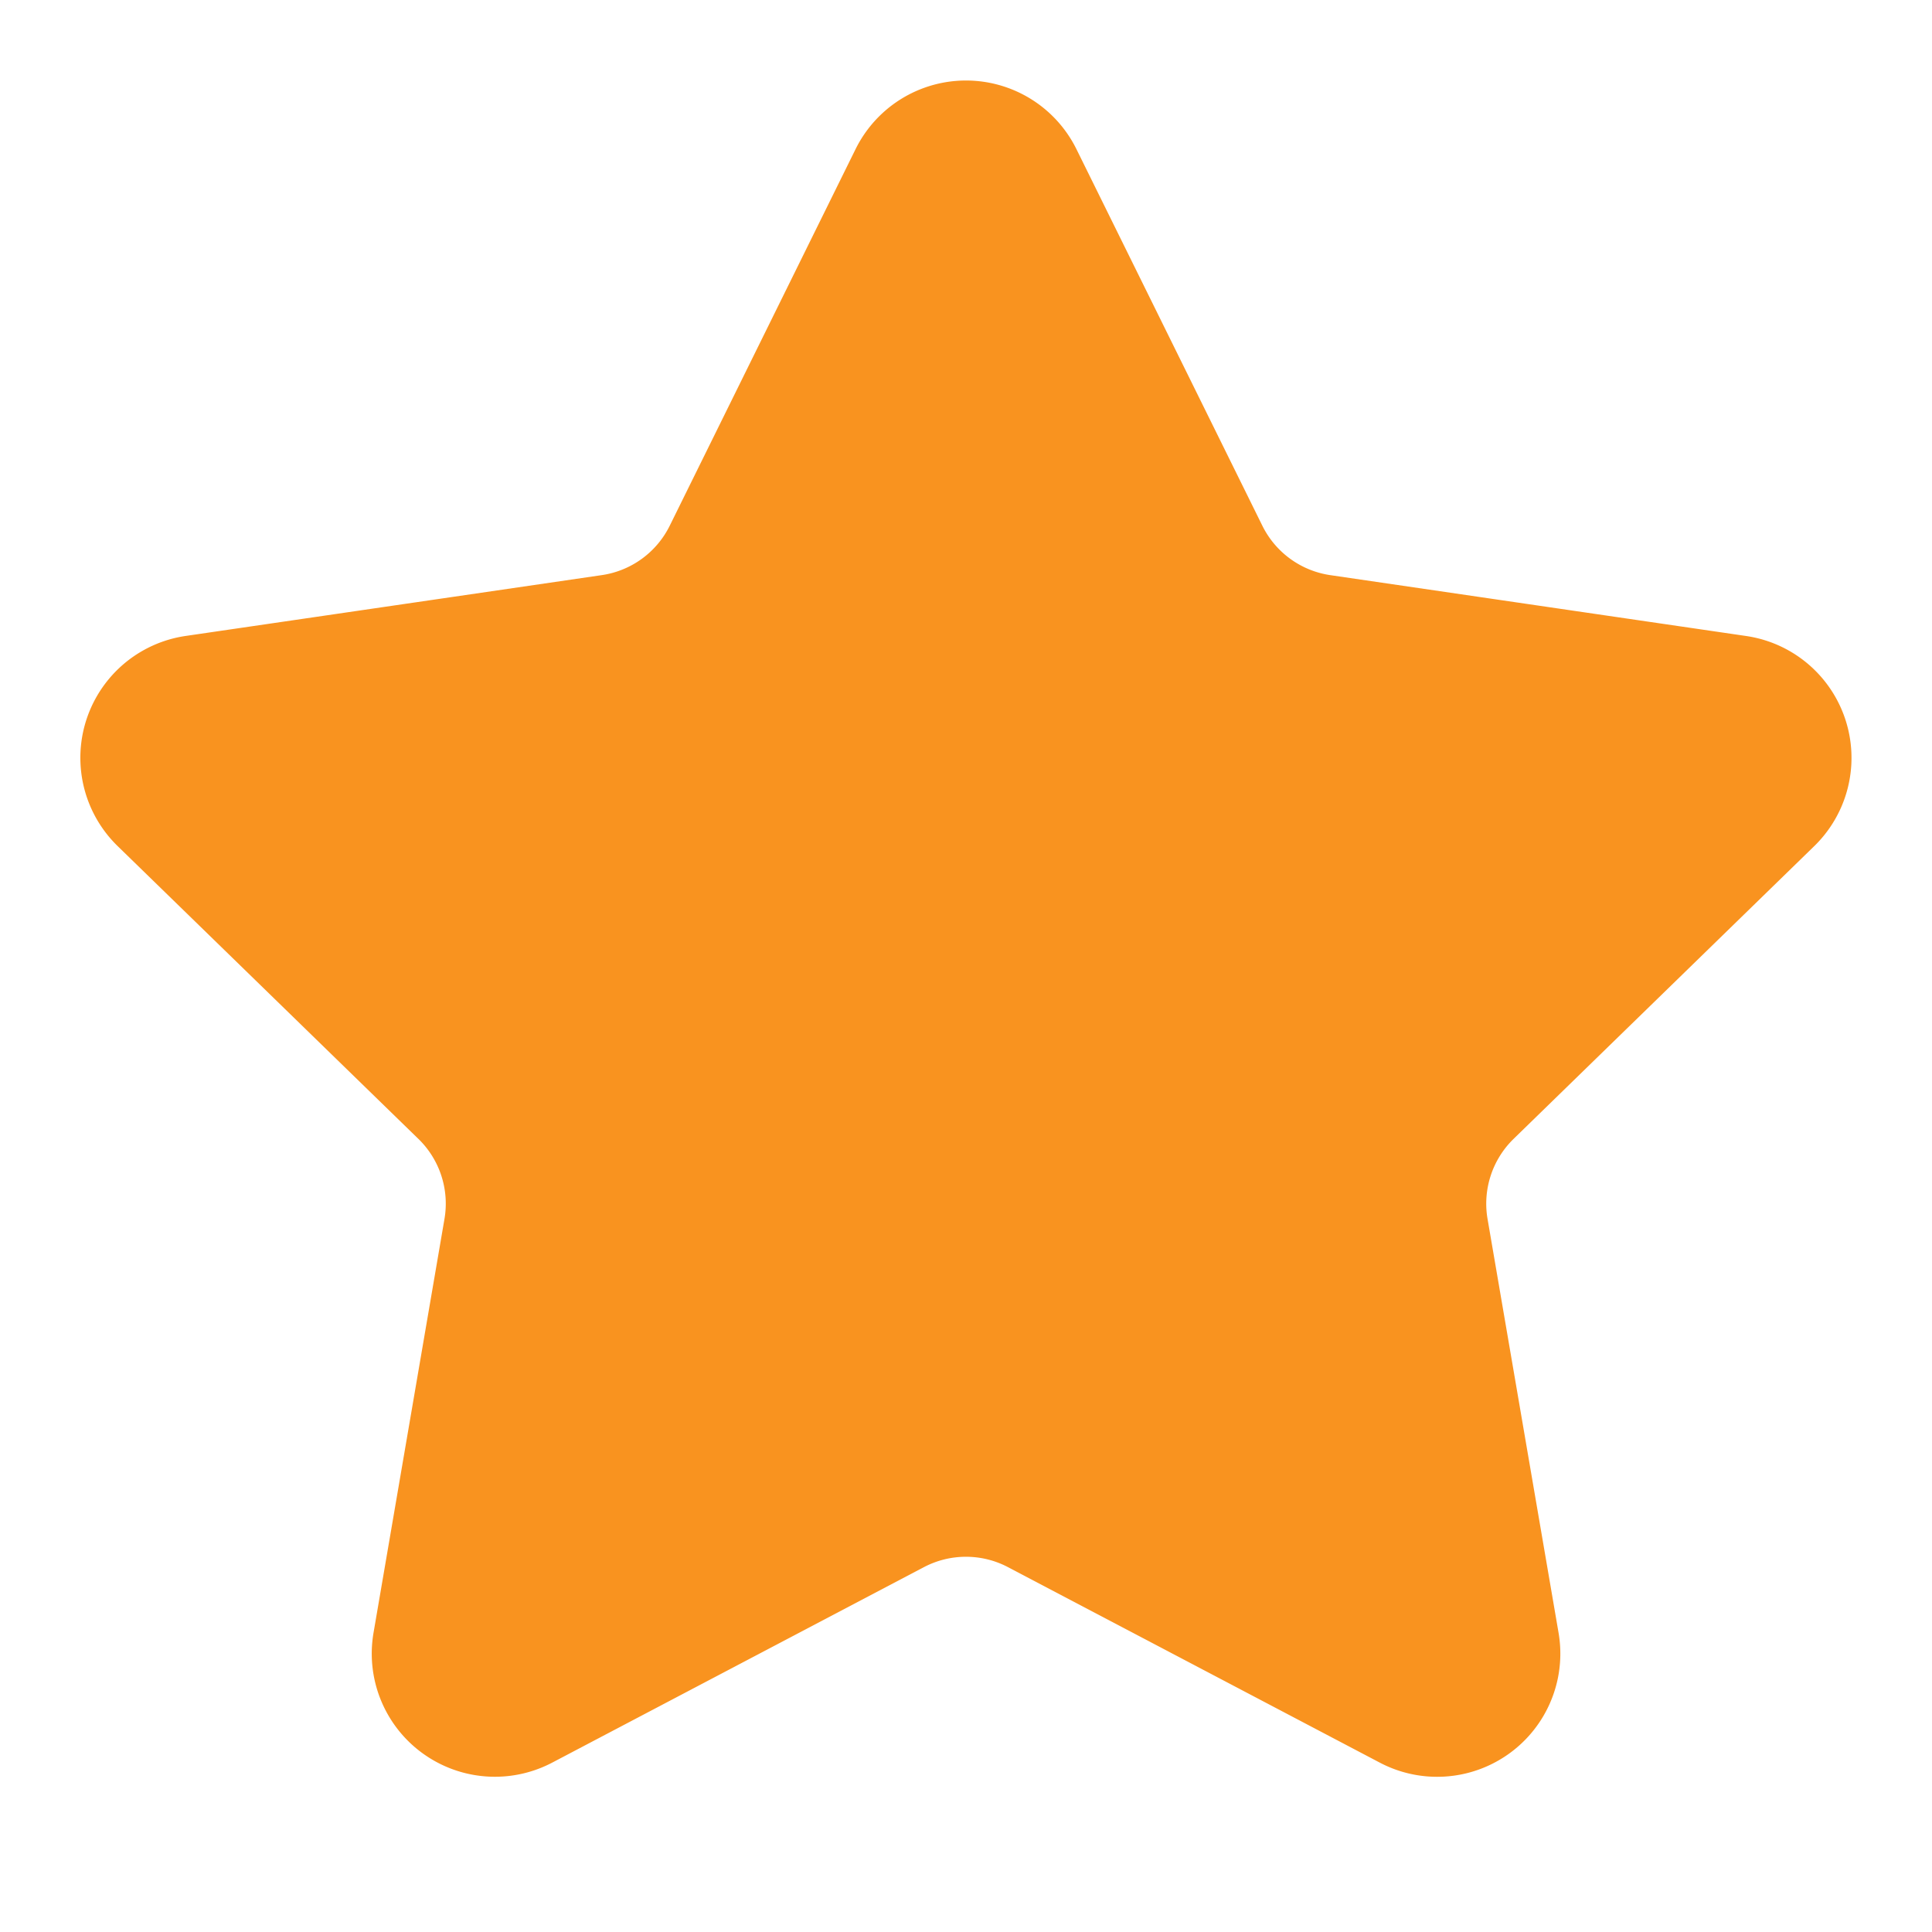 <svg xmlns="http://www.w3.org/2000/svg" width="24" height="24" viewBox="0 0 24 24" fill="#F9931F" stroke="#F9931F" stroke-width="2" stroke-linecap="round" stroke-linejoin="round" class="lucide lucide-star w-5 h-5 fill-accent text-accent" data-lov-id="src/pages/Index.tsx:352:20" data-lov-name="Star" data-component-path="src/pages/Index.tsx" data-component-line="352" data-component-file="Index.tsx" data-component-name="Star" data-component-content="%7B%22className%22%3A%22w-5%20h-5%20fill-accent%20text-accent%22%7D"><path d="M11.525 2.295a.53.53 0 0 1 .95 0l2.31 4.679a2.123 2.123 0 0 0 1.595 1.16l5.166.756a.53.53 0 0 1 .294.904l-3.736 3.638a2.123 2.123 0 0 0-.611 1.878l.882 5.14a.53.53 0 0 1-.771.56l-4.618-2.428a2.122 2.122 0 0 0-1.973 0L6.396 21.01a.53.53 0 0 1-.77-.56l.881-5.139a2.122 2.122 0 0 0-.611-1.879L2.16 9.795a.53.53 0 0 1 .294-.906l5.165-.755a2.122 2.122 0 0 0 1.597-1.16z"></path></svg>